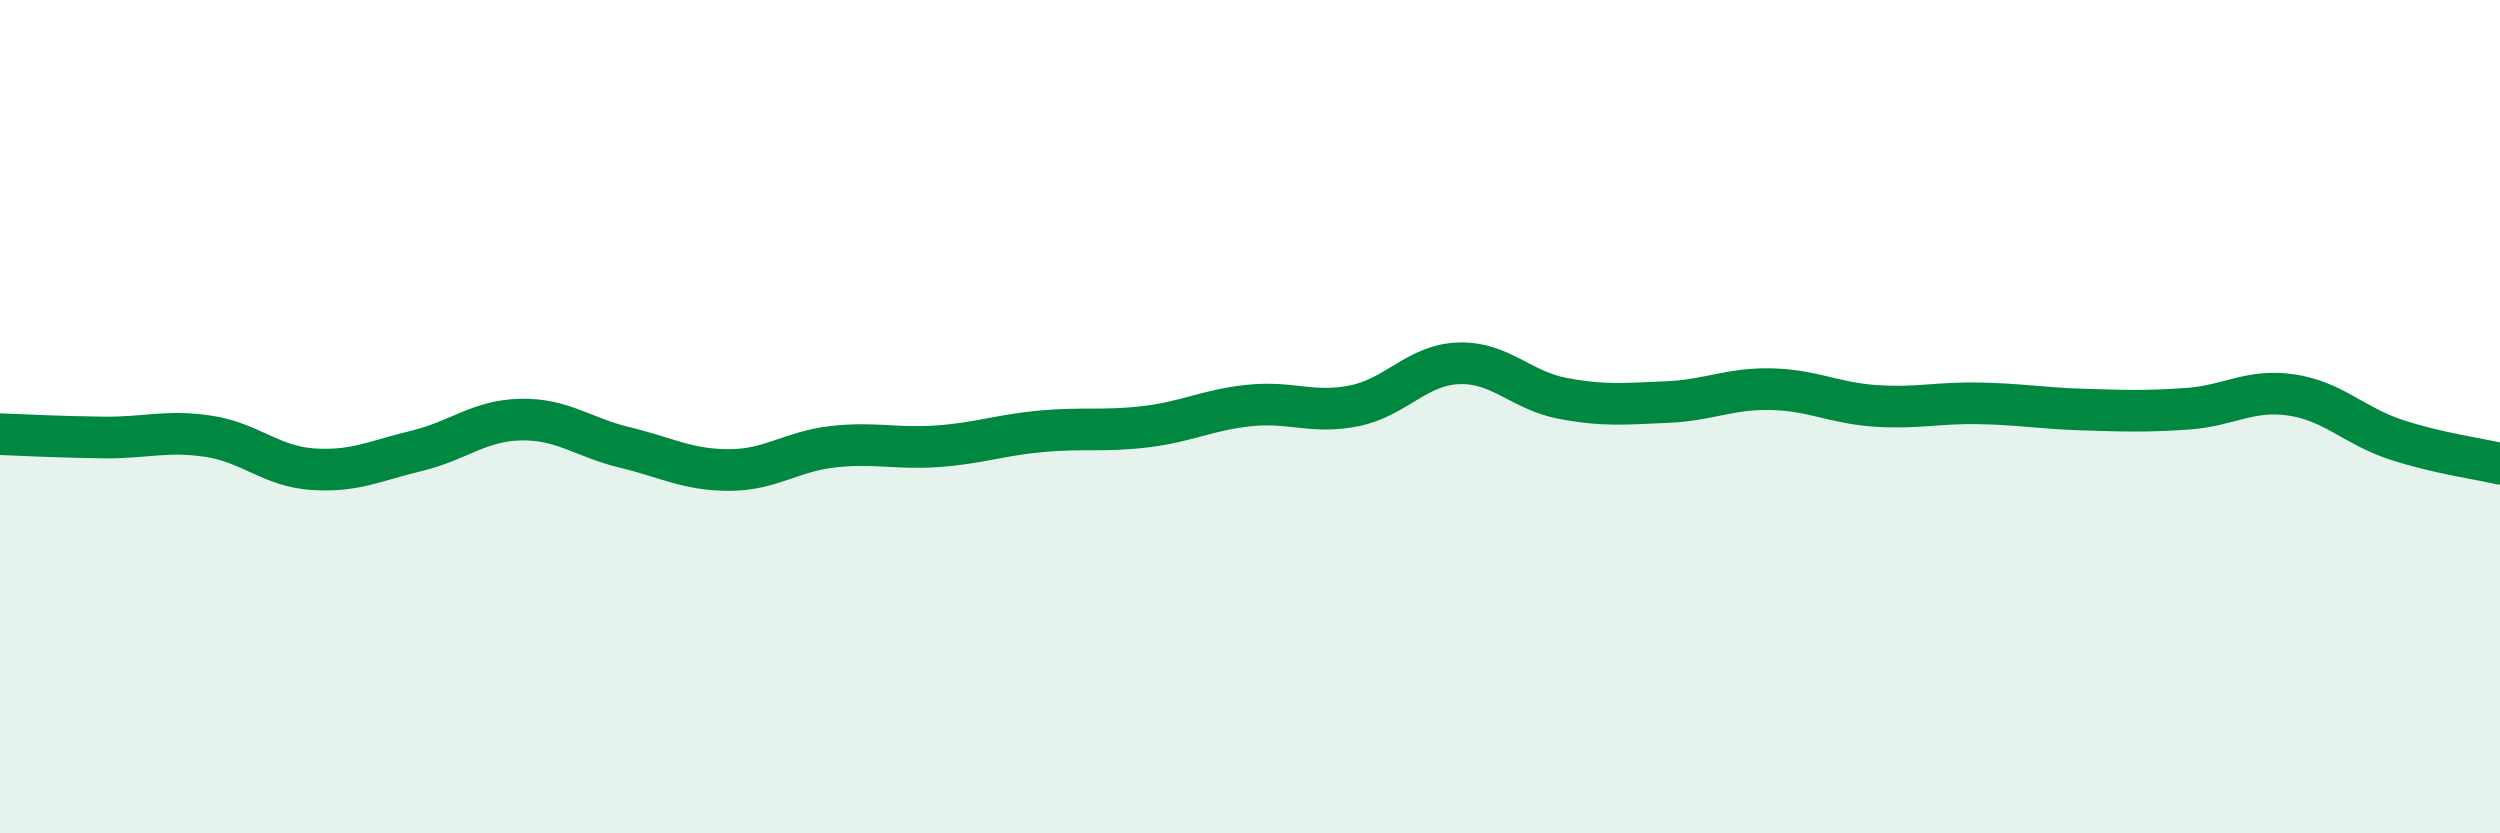 
    <svg width="60" height="20" viewBox="0 0 60 20" xmlns="http://www.w3.org/2000/svg">
      <path
        d="M 0,10.42 C 0.5,10.44 1.5,10.49 2.5,10.5 C 3.5,10.51 4,10.32 5,10.47 C 6,10.62 6.5,11.19 7.5,11.26 C 8.5,11.33 9,11.06 10,10.82 C 11,10.58 11.5,10.09 12.5,10.07 C 13.5,10.05 14,10.5 15,10.74 C 16,10.98 16.5,11.28 17.5,11.28 C 18.5,11.28 19,10.83 20,10.72 C 21,10.61 21.5,10.78 22.5,10.71 C 23.5,10.64 24,10.44 25,10.35 C 26,10.26 26.5,10.36 27.5,10.24 C 28.5,10.12 29,9.83 30,9.73 C 31,9.63 31.5,9.94 32.5,9.74 C 33.5,9.54 34,8.76 35,8.72 C 36,8.68 36.5,9.37 37.5,9.56 C 38.5,9.75 39,9.69 40,9.65 C 41,9.61 41.5,9.32 42.5,9.34 C 43.5,9.36 44,9.67 45,9.74 C 46,9.81 46.5,9.66 47.5,9.68 C 48.5,9.7 49,9.8 50,9.83 C 51,9.86 51.5,9.88 52.5,9.81 C 53.5,9.74 54,9.33 55,9.48 C 56,9.63 56.5,10.22 57.5,10.55 C 58.5,10.88 59.5,11.01 60,11.13L60 20L0 20Z"
        fill="#008740"
        opacity="0.1"
        stroke-linecap="round"
        stroke-linejoin="round"
      />
      <path
        d="M 0,10.42 C 0.5,10.44 1.5,10.49 2.5,10.5 C 3.5,10.51 4,10.32 5,10.47 C 6,10.62 6.5,11.19 7.5,11.26 C 8.5,11.33 9,11.06 10,10.82 C 11,10.58 11.5,10.09 12.5,10.07 C 13.5,10.05 14,10.5 15,10.74 C 16,10.98 16.5,11.28 17.5,11.28 C 18.5,11.28 19,10.83 20,10.72 C 21,10.61 21.5,10.78 22.5,10.71 C 23.5,10.64 24,10.44 25,10.35 C 26,10.26 26.5,10.36 27.5,10.24 C 28.5,10.12 29,9.83 30,9.73 C 31,9.63 31.5,9.94 32.5,9.74 C 33.5,9.54 34,8.76 35,8.72 C 36,8.68 36.5,9.37 37.5,9.56 C 38.5,9.75 39,9.69 40,9.65 C 41,9.61 41.5,9.32 42.5,9.34 C 43.5,9.36 44,9.67 45,9.74 C 46,9.81 46.5,9.66 47.5,9.68 C 48.5,9.7 49,9.8 50,9.83 C 51,9.86 51.5,9.88 52.5,9.81 C 53.5,9.74 54,9.33 55,9.48 C 56,9.63 56.5,10.22 57.5,10.55 C 58.5,10.88 59.5,11.01 60,11.13"
        stroke="#008740"
        stroke-width="1"
        fill="none"
        stroke-linecap="round"
        stroke-linejoin="round"
      />
    </svg>
  